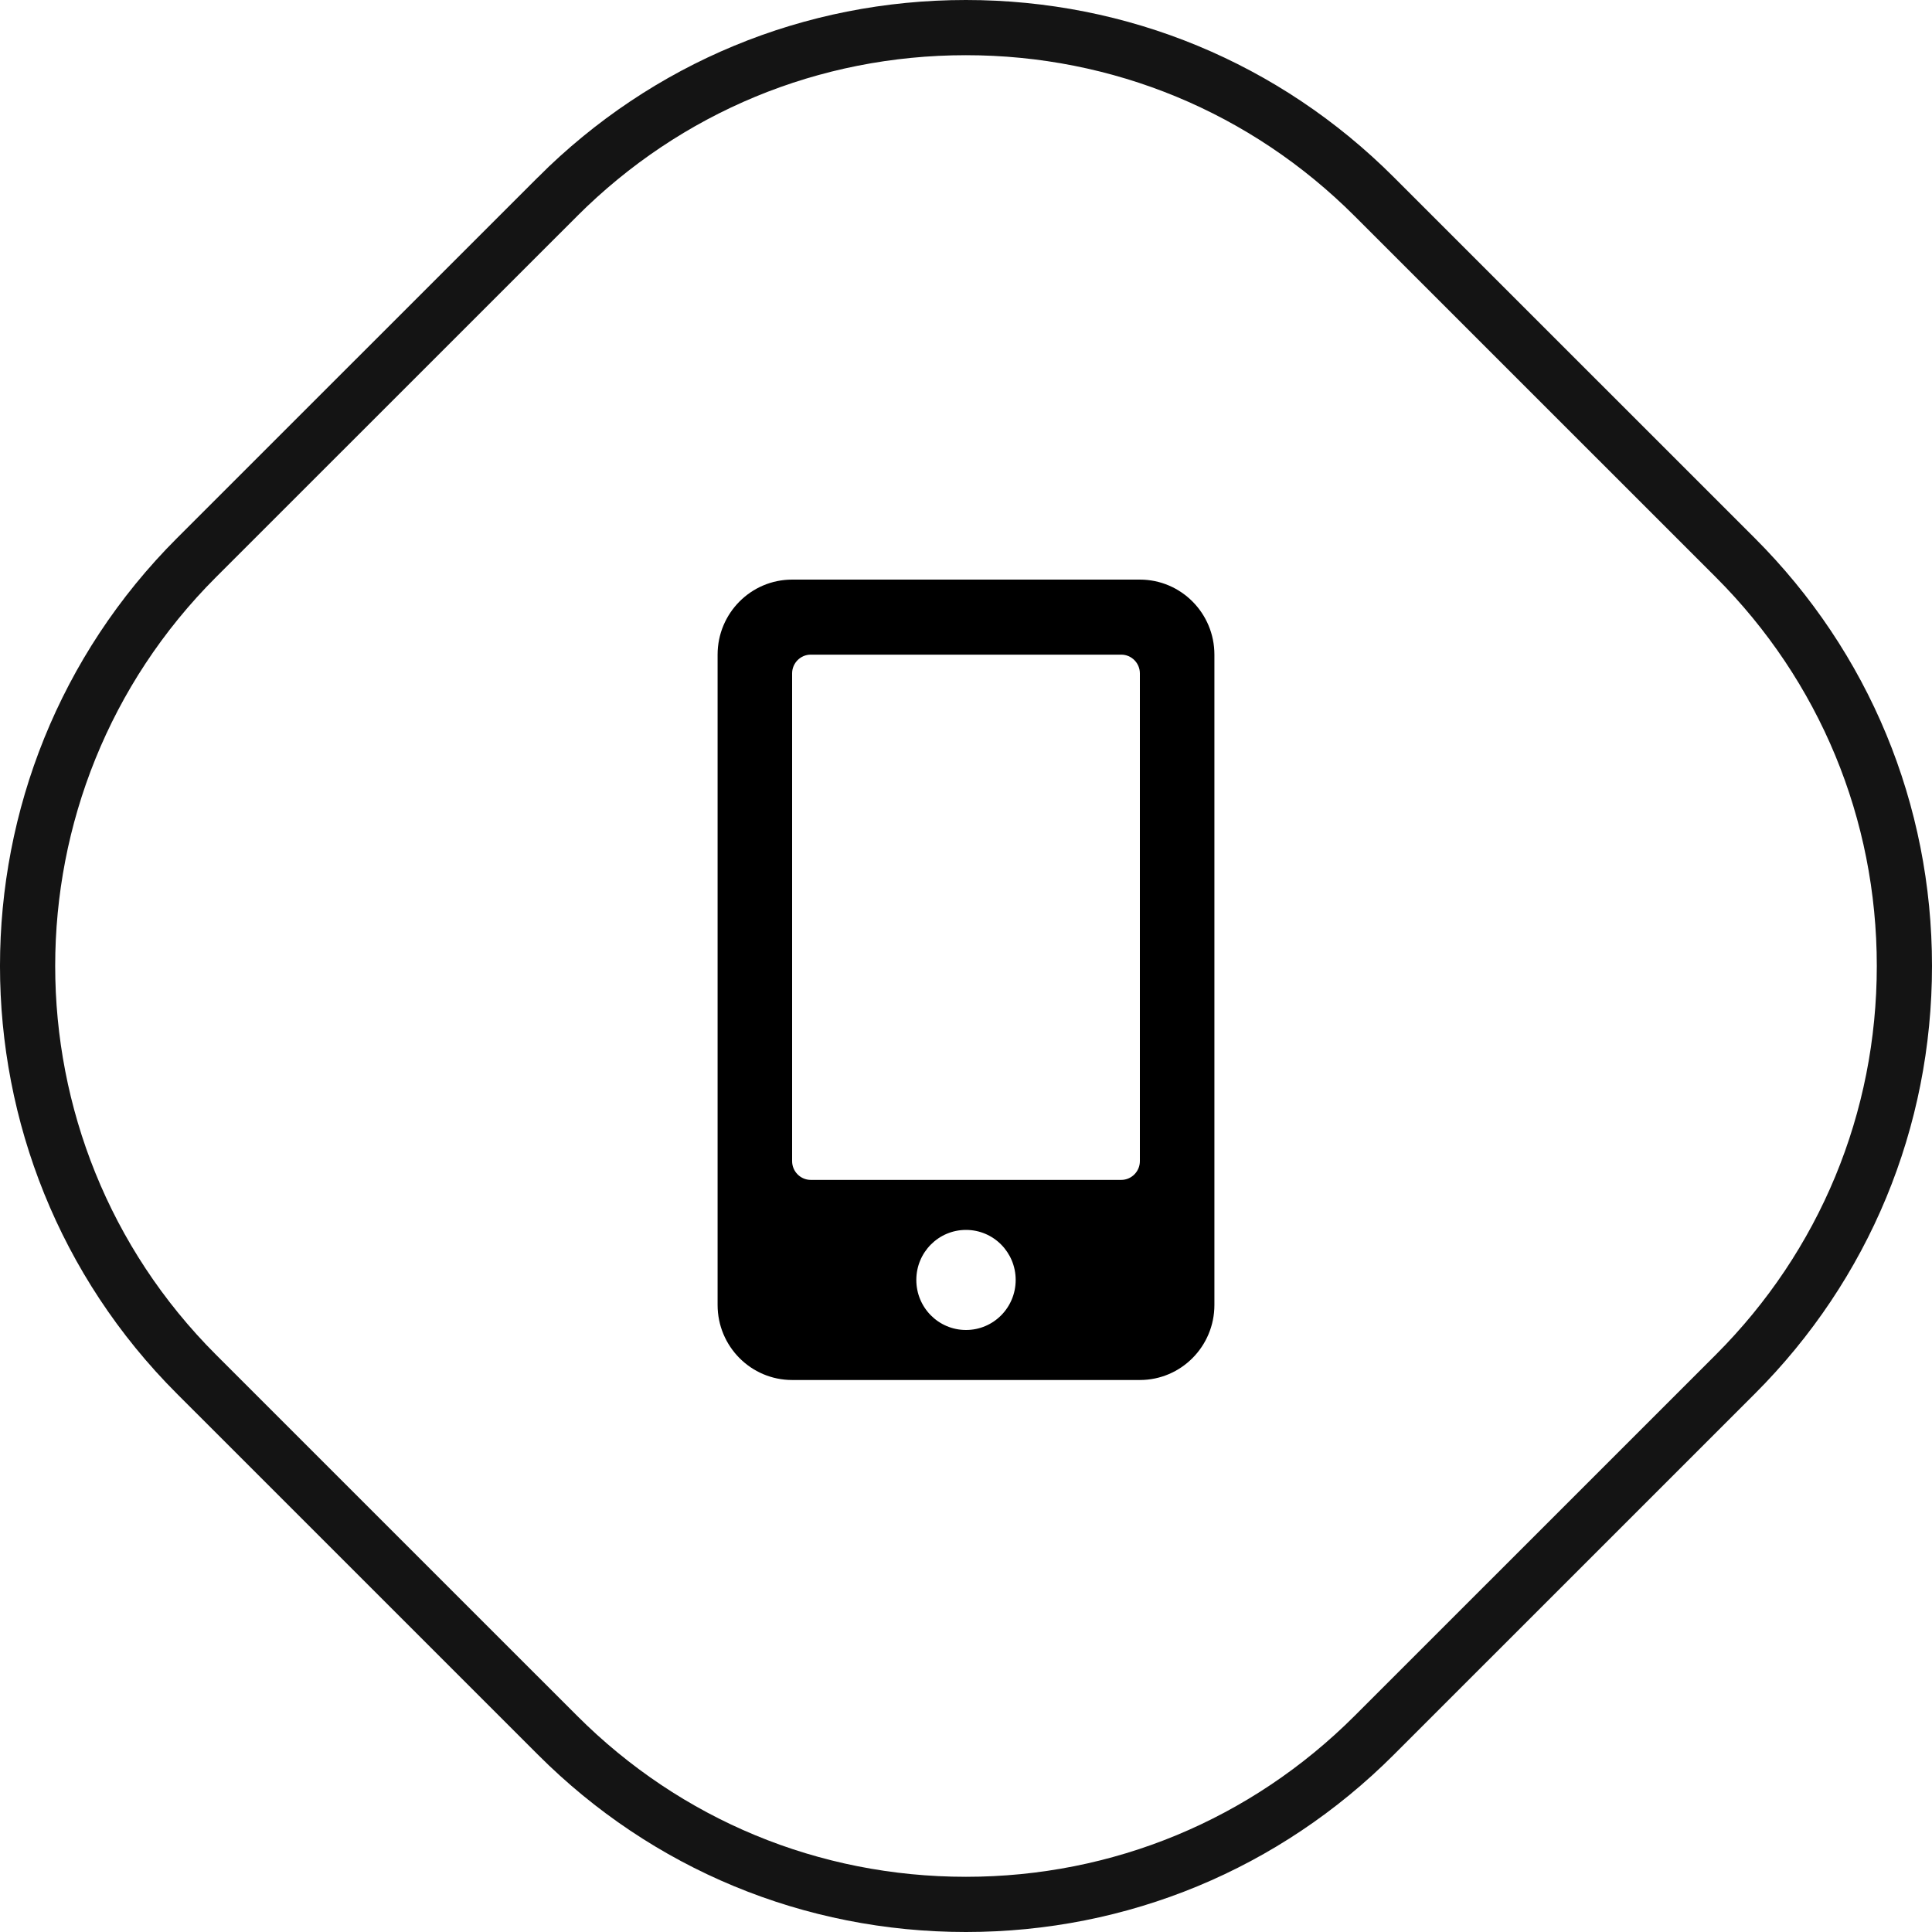 <?xml version="1.0" encoding="UTF-8"?> <svg xmlns="http://www.w3.org/2000/svg" width="70" height="70" viewBox="0 0 70 70" fill="none"><path d="M20.2 62.871L20.2 62.871L7.119 49.792C-1.04 41.635 -1.04 28.362 7.119 20.205L20.2 7.127C20.2 7.127 20.2 7.126 20.2 7.126C24.156 3.174 29.405 1 34.996 1C40.586 1 45.839 3.174 49.792 7.126L62.873 20.205C66.825 24.157 69 29.409 69 34.998C69 40.588 66.825 45.84 62.873 49.792L49.792 62.871C45.839 66.823 40.586 69 34.999 69H34.996C29.405 69 24.153 66.826 20.2 62.871Z" stroke="#141414" stroke-width="2"></path><path d="M41.3 21H28.7C27.209 21 26 22.218 26 23.719V47.281C26 48.782 27.209 50 28.7 50H41.3C42.791 50 44 48.782 44 47.281V23.719C44 22.218 42.791 21 41.3 21ZM35 48.188C34.004 48.188 33.2 47.377 33.2 46.375C33.2 45.373 34.004 44.562 35 44.562C35.996 44.562 36.8 45.373 36.8 46.375C36.8 47.377 35.996 48.188 35 48.188ZM41.3 42.07C41.3 42.444 40.996 42.75 40.625 42.75H29.375C29.004 42.75 28.7 42.444 28.7 42.07V24.398C28.7 24.025 29.004 23.719 29.375 23.719H40.625C40.996 23.719 41.3 24.025 41.3 24.398V42.07Z" fill="black"></path></svg> 
